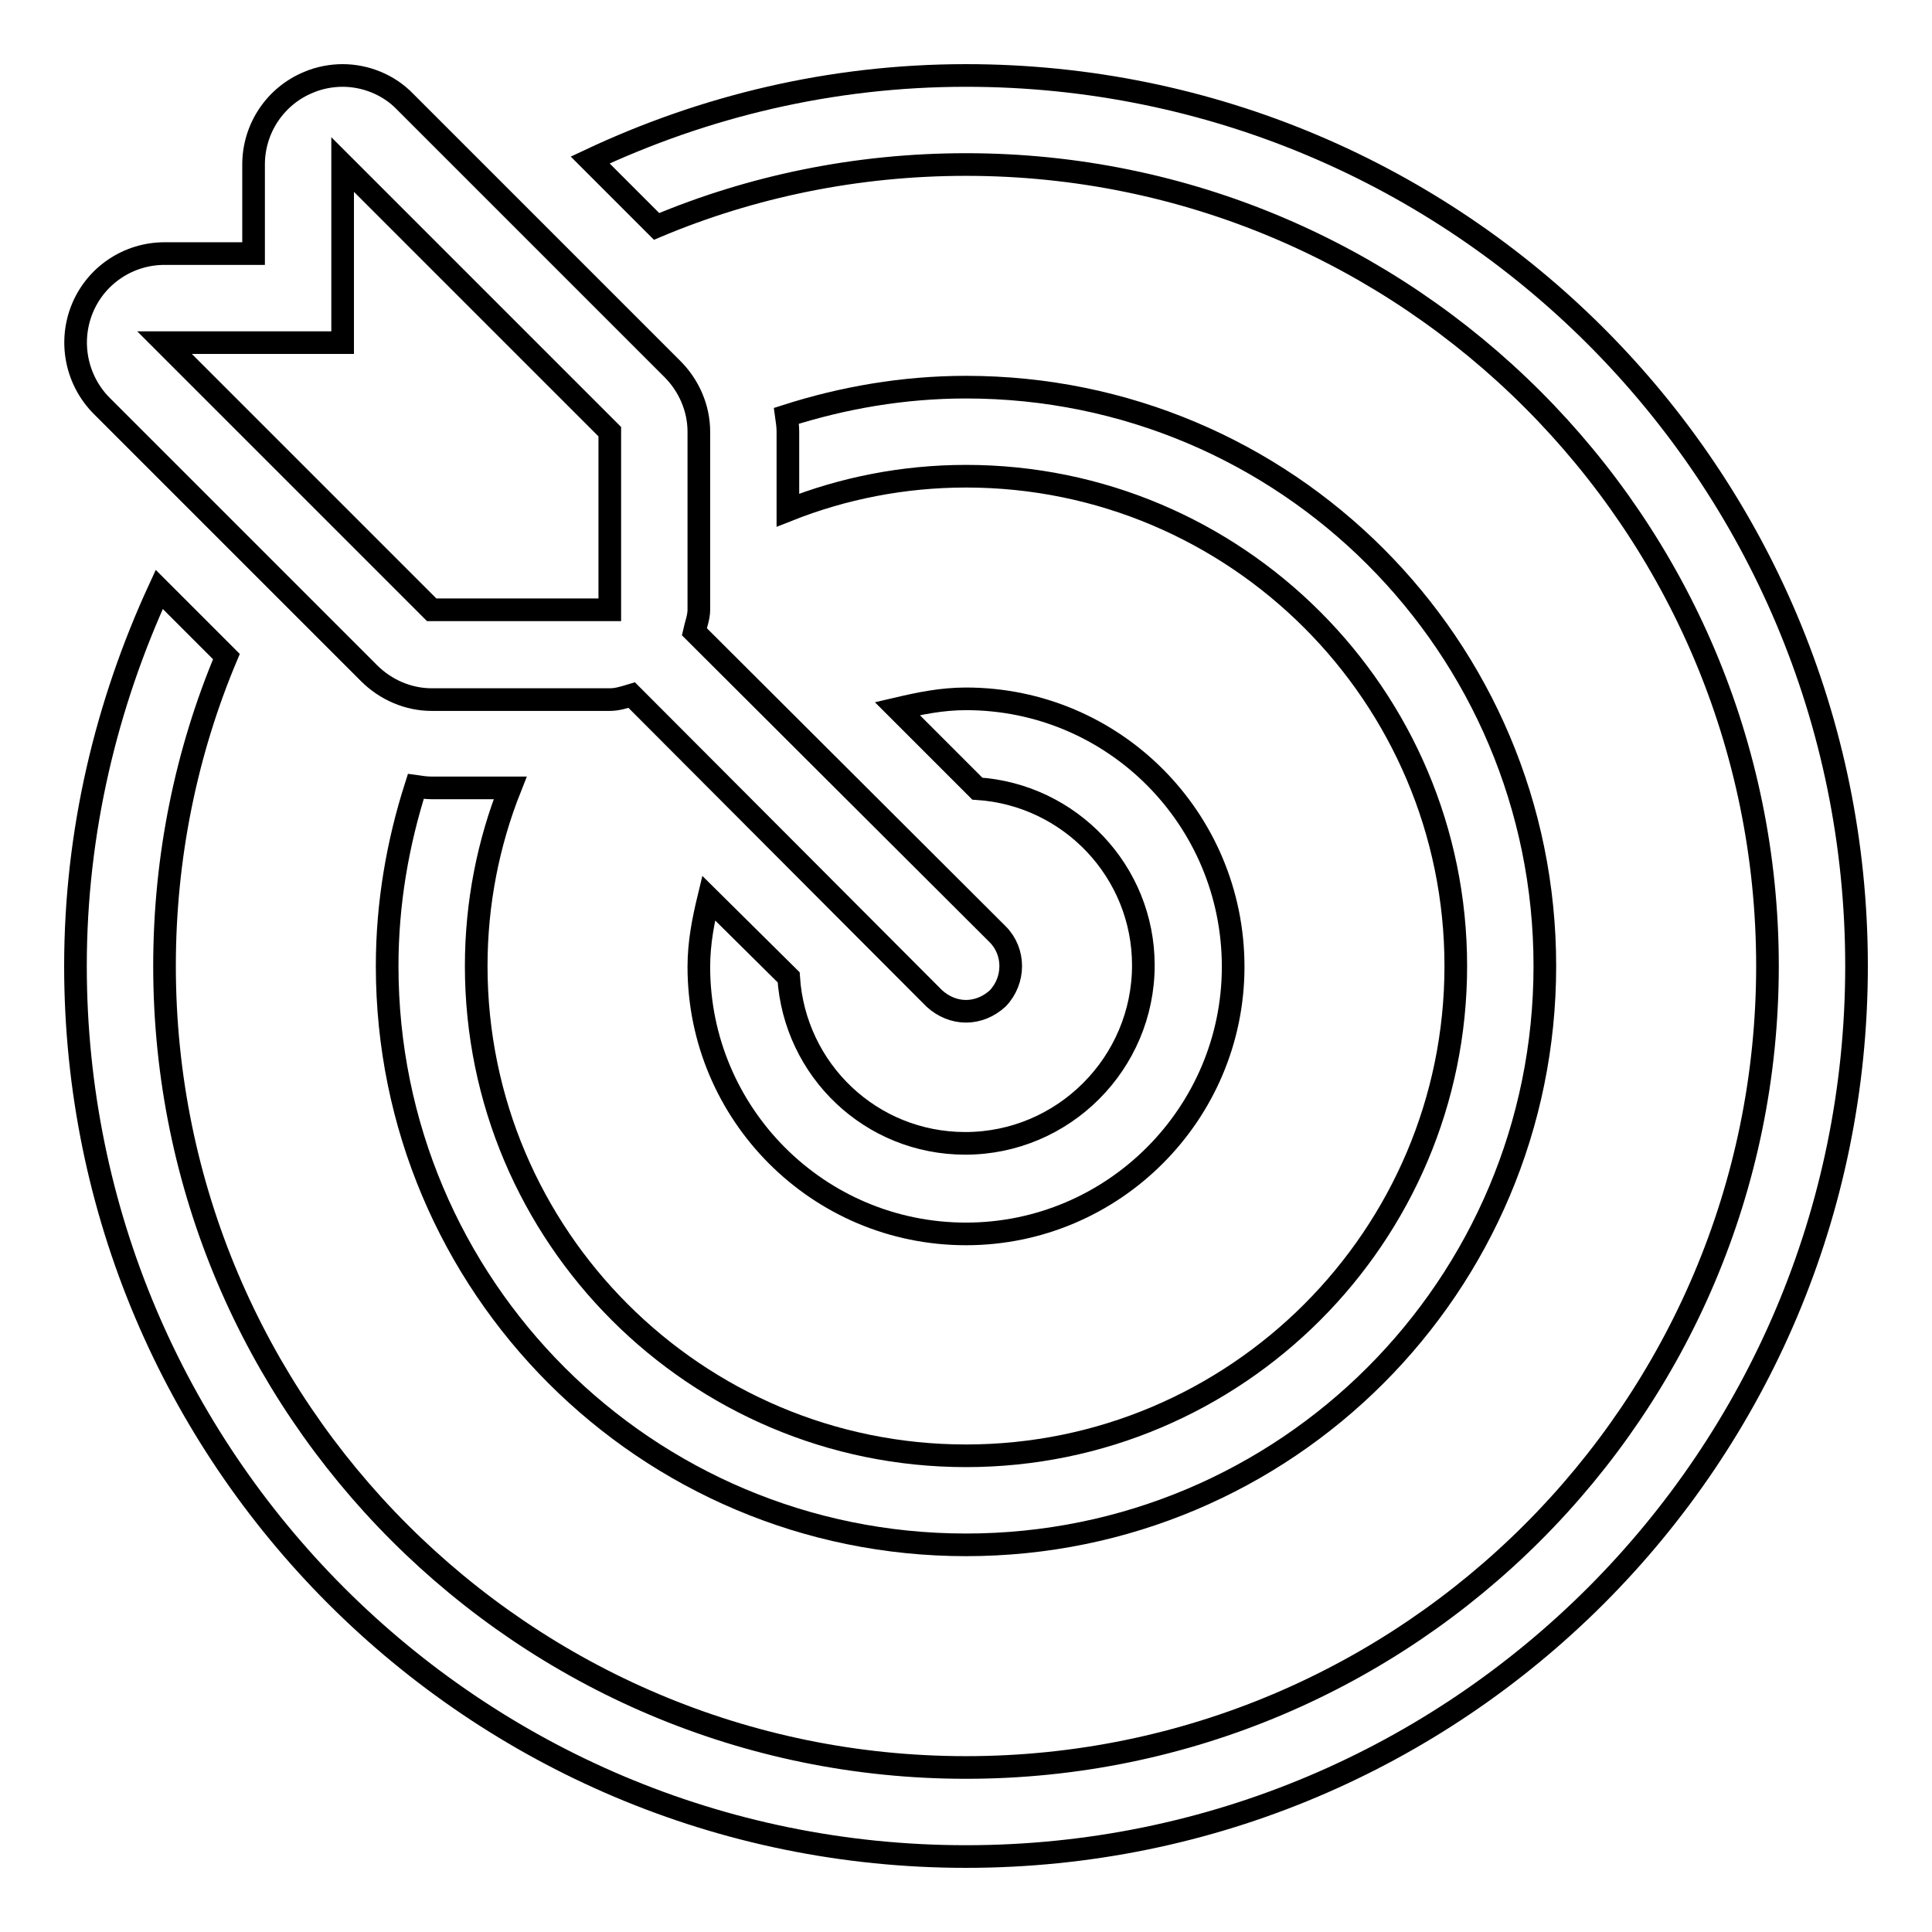 <?xml version="1.0" encoding="utf-8"?>
<!-- Svg Vector Icons : http://www.onlinewebfonts.com/icon -->
<!DOCTYPE svg PUBLIC "-//W3C//DTD SVG 1.1//EN" "http://www.w3.org/Graphics/SVG/1.1/DTD/svg11.dtd">
<svg version="1.1" xmlns="http://www.w3.org/2000/svg" xmlns:xlink="http://www.w3.org/1999/xlink" x="0px" y="0px" viewBox="0 0 256 256" enable-background="new 0 0 256 256" xml:space="preserve">
<g><g><path stroke-width="3" fill-opacity="0" stroke="#000000"  d="M128,92.6c-3.2,0-6.1,0.6-9.1,1.3l10.6,10.6c12.3,0.8,22,11,22,23.4c0,13-10.6,23.6-23.6,23.6c-12.5,0-22.6-9.7-23.4-22L93.9,119c-0.7,2.9-1.3,5.9-1.3,9.1c0,19.5,15.8,35.4,35.4,35.4c19.5,0,35.4-15.9,35.4-35.4C163.4,108.5,147.6,92.6,128,92.6z"/><path stroke-width="3" fill-opacity="0" stroke="#000000"  d="M132.2,123.8L92,83.7c0.2-0.9,0.6-1.9,0.6-2.9V57.2c0-3.1-1.3-6.1-3.5-8.3L53.7,13.5c-2.2-2.3-5.3-3.5-8.3-3.5c-1.5,0-3.1,0.3-4.5,0.9c-4.4,1.8-7.3,6.1-7.3,10.9v11.8H21.8c-4.8,0-9.1,2.9-10.9,7.3c-1.8,4.4-0.8,9.5,2.6,12.9l35.4,35.4c2.2,2.2,5.2,3.5,8.3,3.5h23.6c1,0,1.9-0.3,2.9-0.6l40.1,40.2c1.2,1.1,2.7,1.7,4.2,1.7c1.5,0,3-0.6,4.2-1.7C134.5,129.9,134.5,126.1,132.2,123.8z M21.8,45.4h23.6V21.8l35.4,35.4v23.6H57.2L21.8,45.4z"/><path stroke-width="3" fill-opacity="0" stroke="#000000"  d="M128,51.3c-8.3,0-16.3,1.4-23.8,3.8c0.1,0.7,0.2,1.4,0.2,2.1v10.4c7.3-2.9,15.3-4.5,23.6-4.5c35.8,0,64.9,29.1,64.9,64.9c0,35.8-29.1,64.9-64.9,64.9c-35.8,0-64.9-29.1-64.9-64.9c0-8.3,1.6-16.3,4.5-23.6H57.2c-0.7,0-1.4-0.1-2.1-0.2c-2.4,7.5-3.8,15.5-3.8,23.8c0,42.4,34.3,76.7,76.7,76.7s76.7-34.3,76.7-76.7C204.7,85.6,170.4,51.3,128,51.3z"/><path stroke-width="3" fill-opacity="0" stroke="#000000"  d="M128,10c-17.9,0-34.7,4.1-49.8,11.2L87,30c12.6-5.3,26.5-8.2,41-8.2c58.6,0,106.2,47.6,106.2,106.2c0,58.6-47.6,106.2-106.2,106.2c-58.6,0-106.2-47.6-106.2-106.2c0-14.5,2.9-28.4,8.2-41l-8.9-8.9C14.1,93.3,10,110.2,10,128c0,65.2,52.8,118,118,118c65.2,0,118-52.8,118-118C246,62.8,193.2,10,128,10z"/></g></g>
</svg>